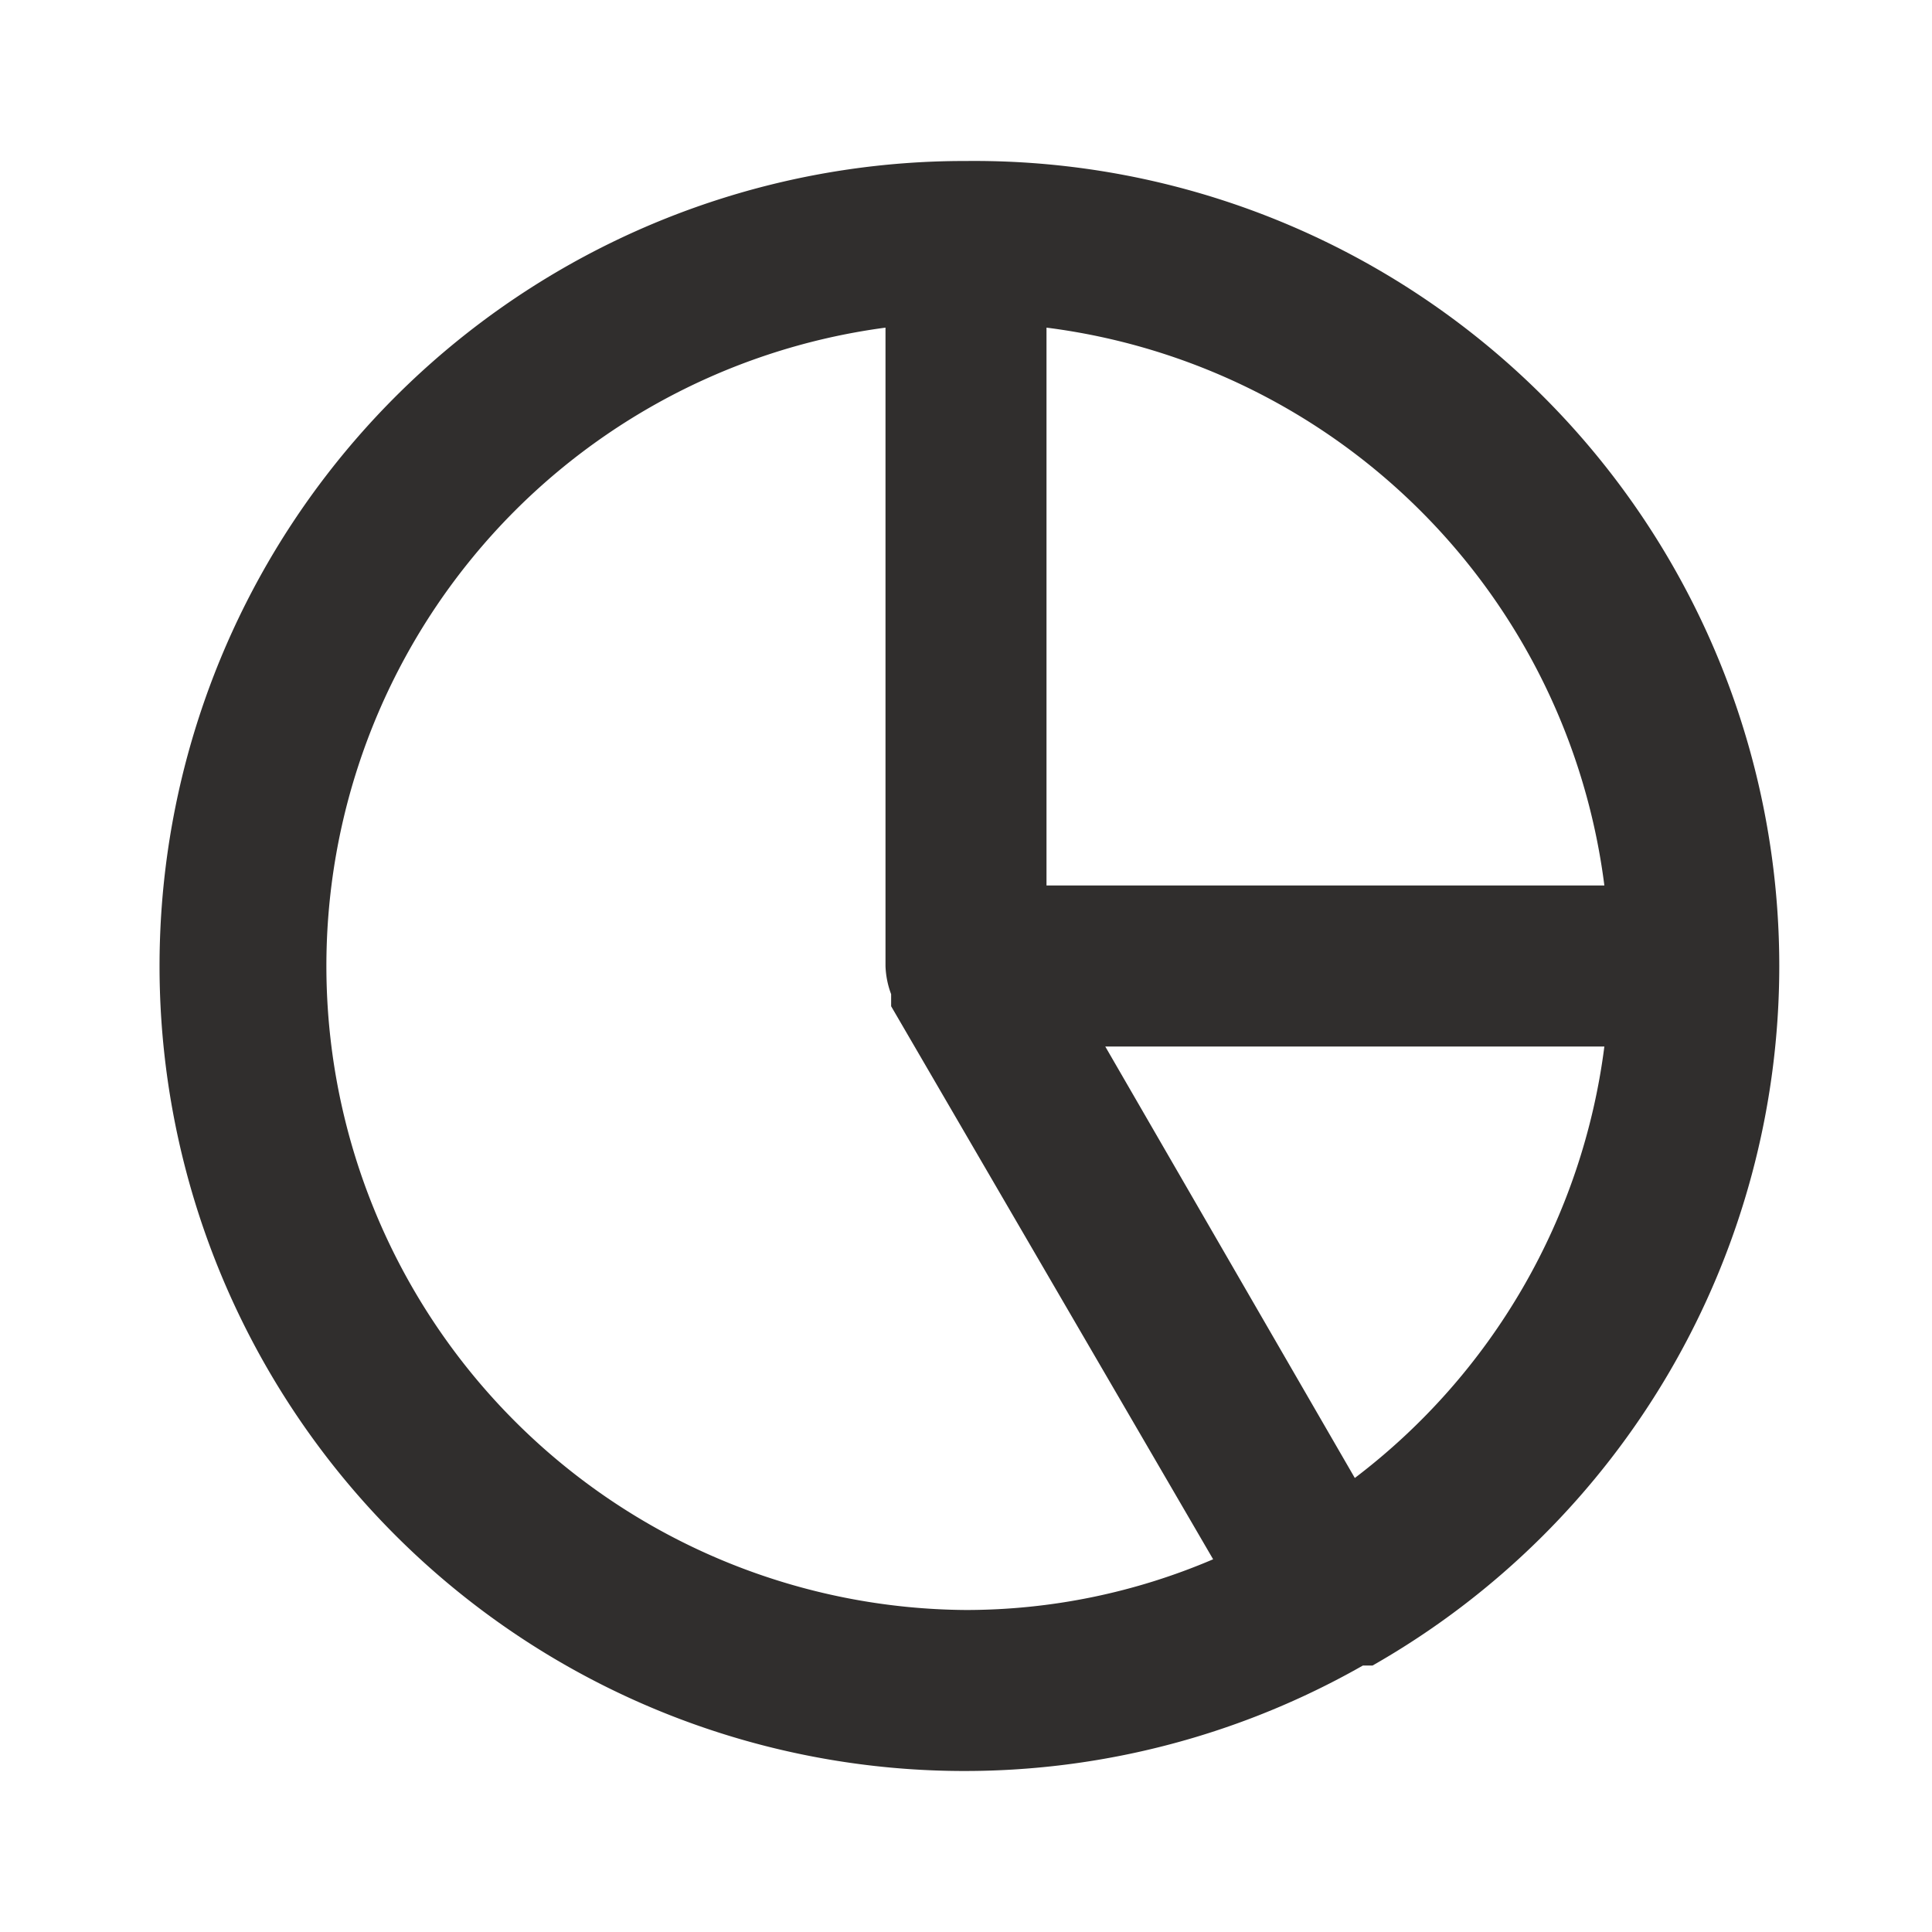 <svg width="60" height="60" fill="none" xmlns="http://www.w3.org/2000/svg"><path d="M30 5a25 25 0 1012.325 46.725h.3A25 25 0 0030 5zm2.5 5.175A20 20 0 0149.825 27.5H32.5V10.175zM30 50a20 20 0 01-2.5-39.825V30c.01.3.069.595.175.875v.375l10 17.175A19.526 19.526 0 0130 50zm12.075-4.1l-7.75-13.4h15.5a20 20 0 01-7.75 13.4z" fill="#302E2D"/></svg>